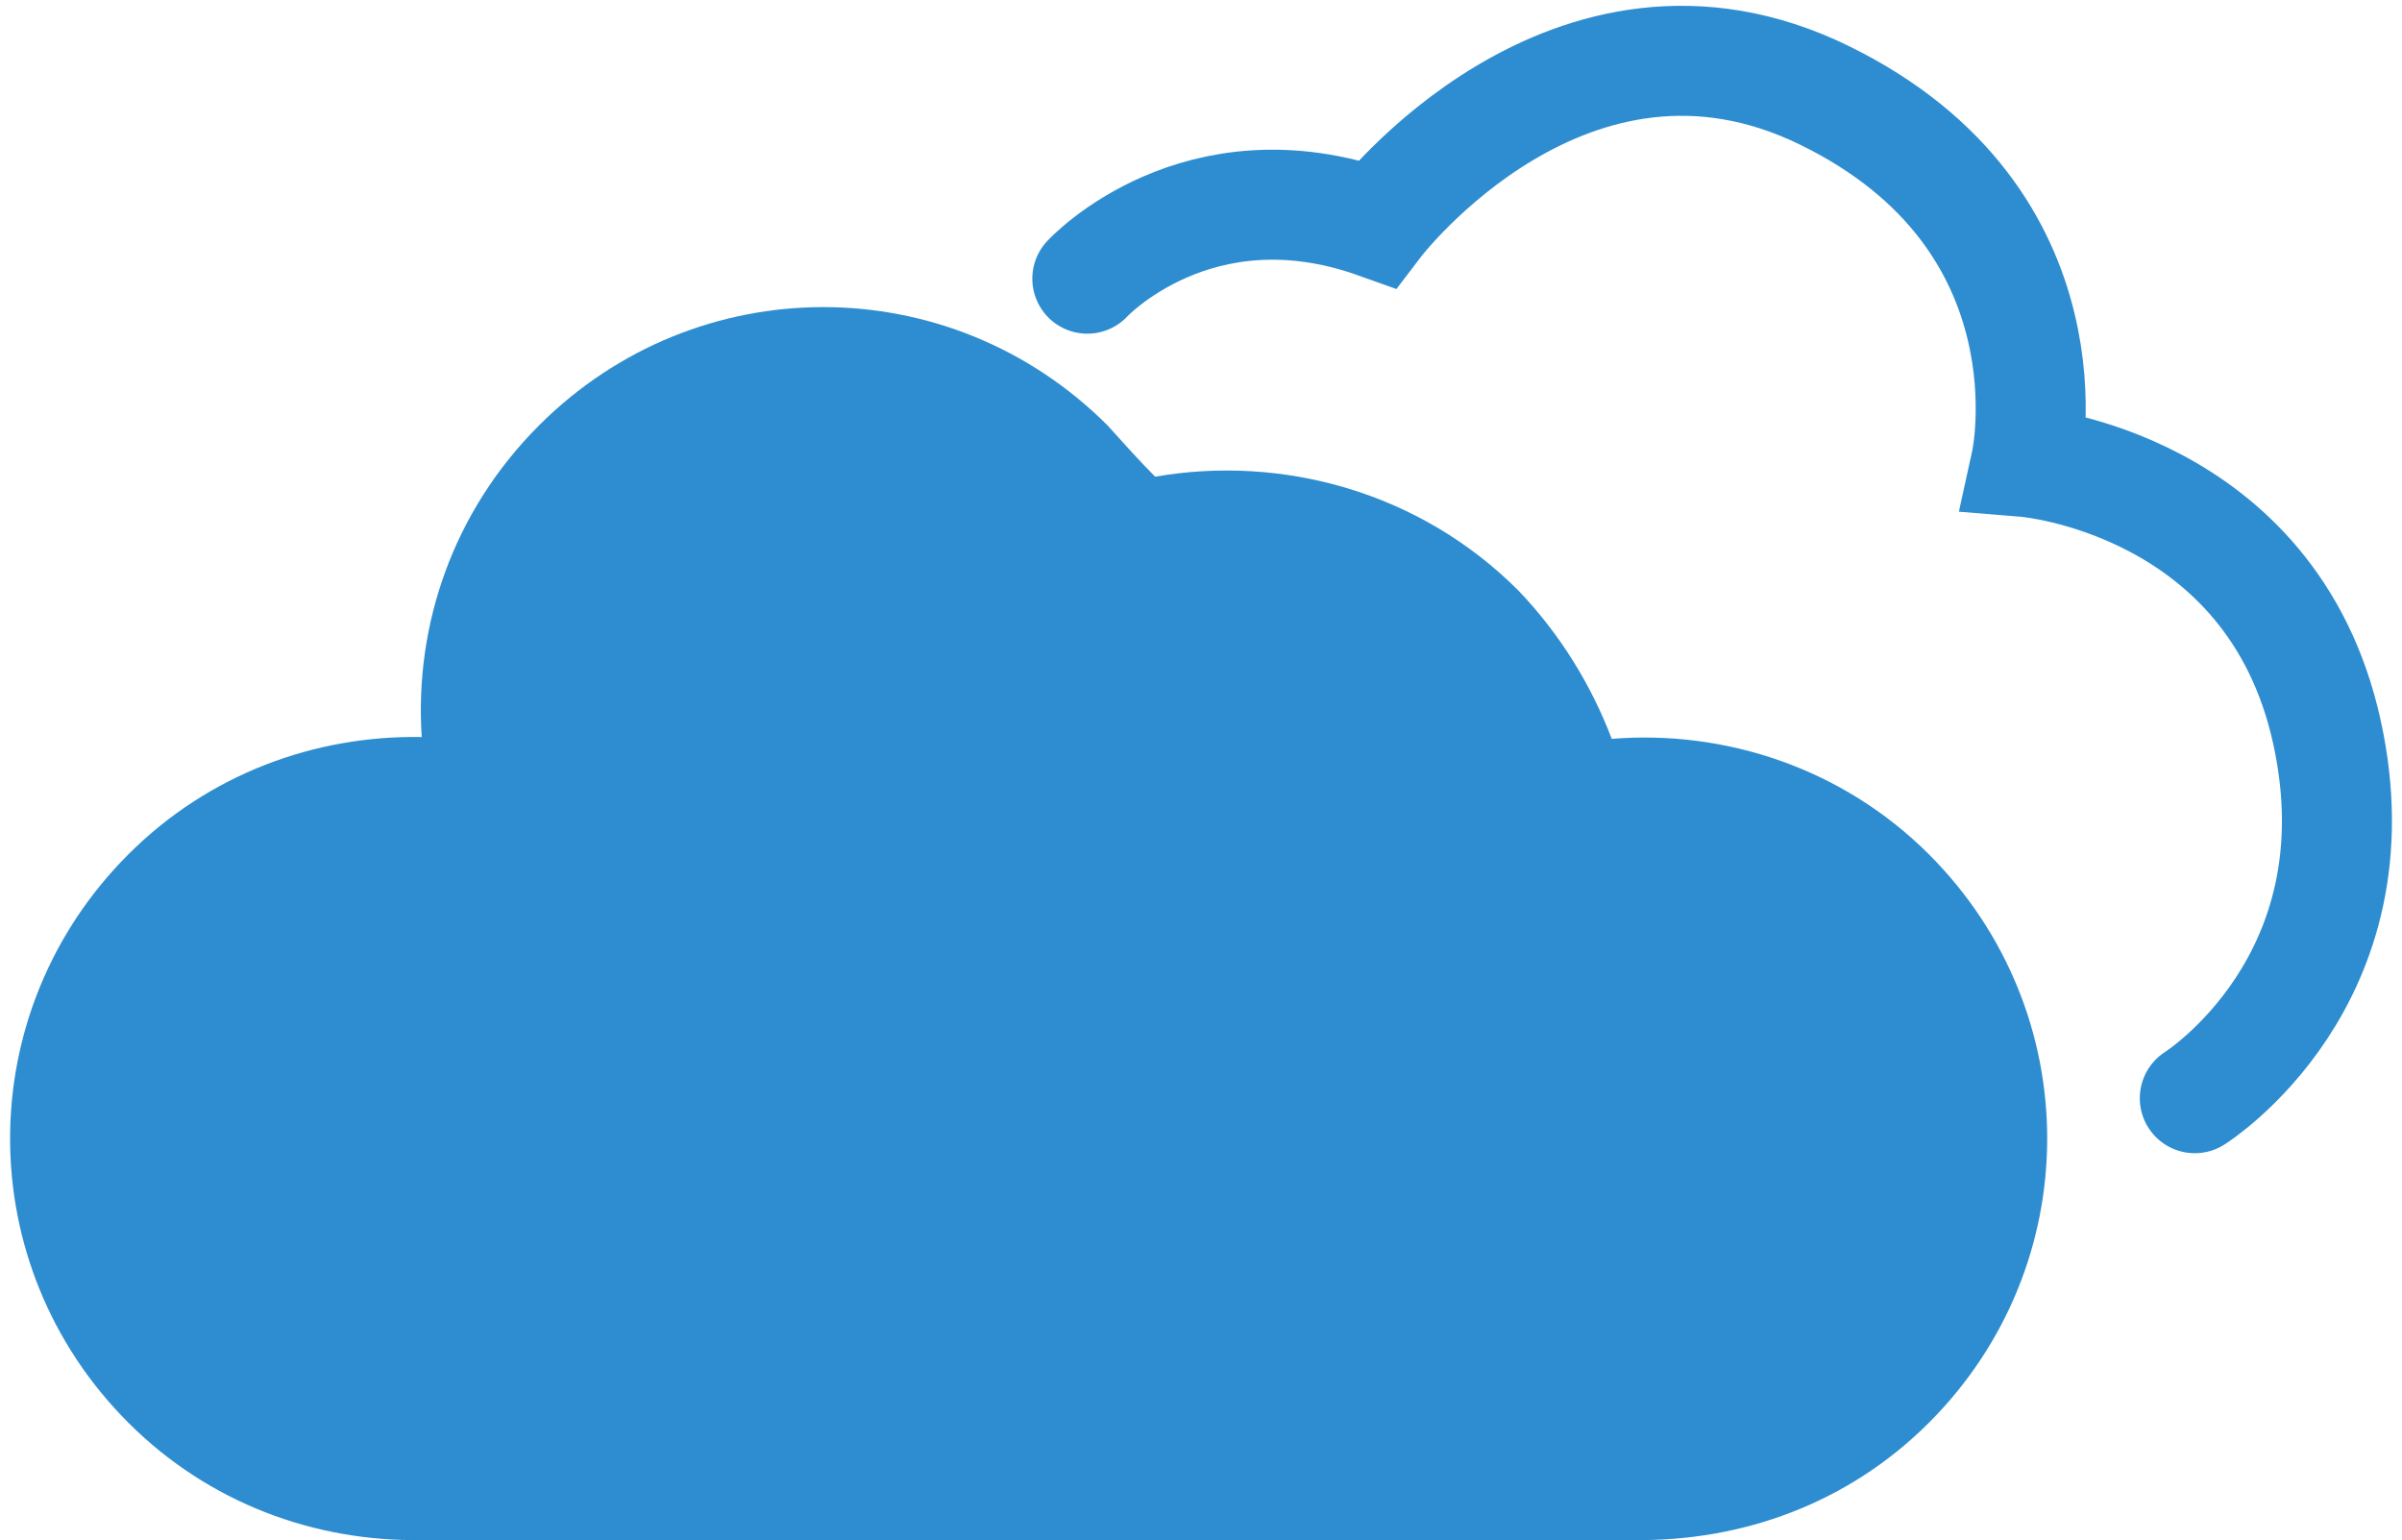<svg version="1.1" xmlns="http://www.w3.org/2000/svg" x="0px" y="0px" viewBox="-240 355 131 84" enableBackground="new -240 355 131 84">
    <g transform="translate(0, 3)">
        <path fill="#2E8DD0" d="M-177,378c-0.8-0.8-1.7-1.8-2.6-2.8c-8.6-8.6-22.4-8.6-31,0c-4.7,4.7-6.8,10.9-6.4,17                 c-5.8-0.1-11.6,2-16,6.4c-8.6,8.6-8.6,22.4,0,31c4.4,4.4,10.2,6.5,16,6.4v0h66v0c6,0.1,11.8-2,16.2-6.4c8.6-8.6,8.6-22.4,0-31                 c-4.7-4.7-11.1-6.8-17.3-6.3c-1.1-2.9-2.8-5.7-5.1-8.1C-162.6,378.8-170.1,376.8-177,378L-177,378z"></path>
        <path fill="none" stroke="#2E8DD0" stroke-width="6" stroke-linecap="round" d="M-180.7,367.2c0,0,6-6.5,15.8-3                 c0,0,10.5-13.8,24.4-7s11,20,11,20s13.4,1.1,16.4,14.7s-7.2,20-7.2,20"></path>
    </g>
</svg>